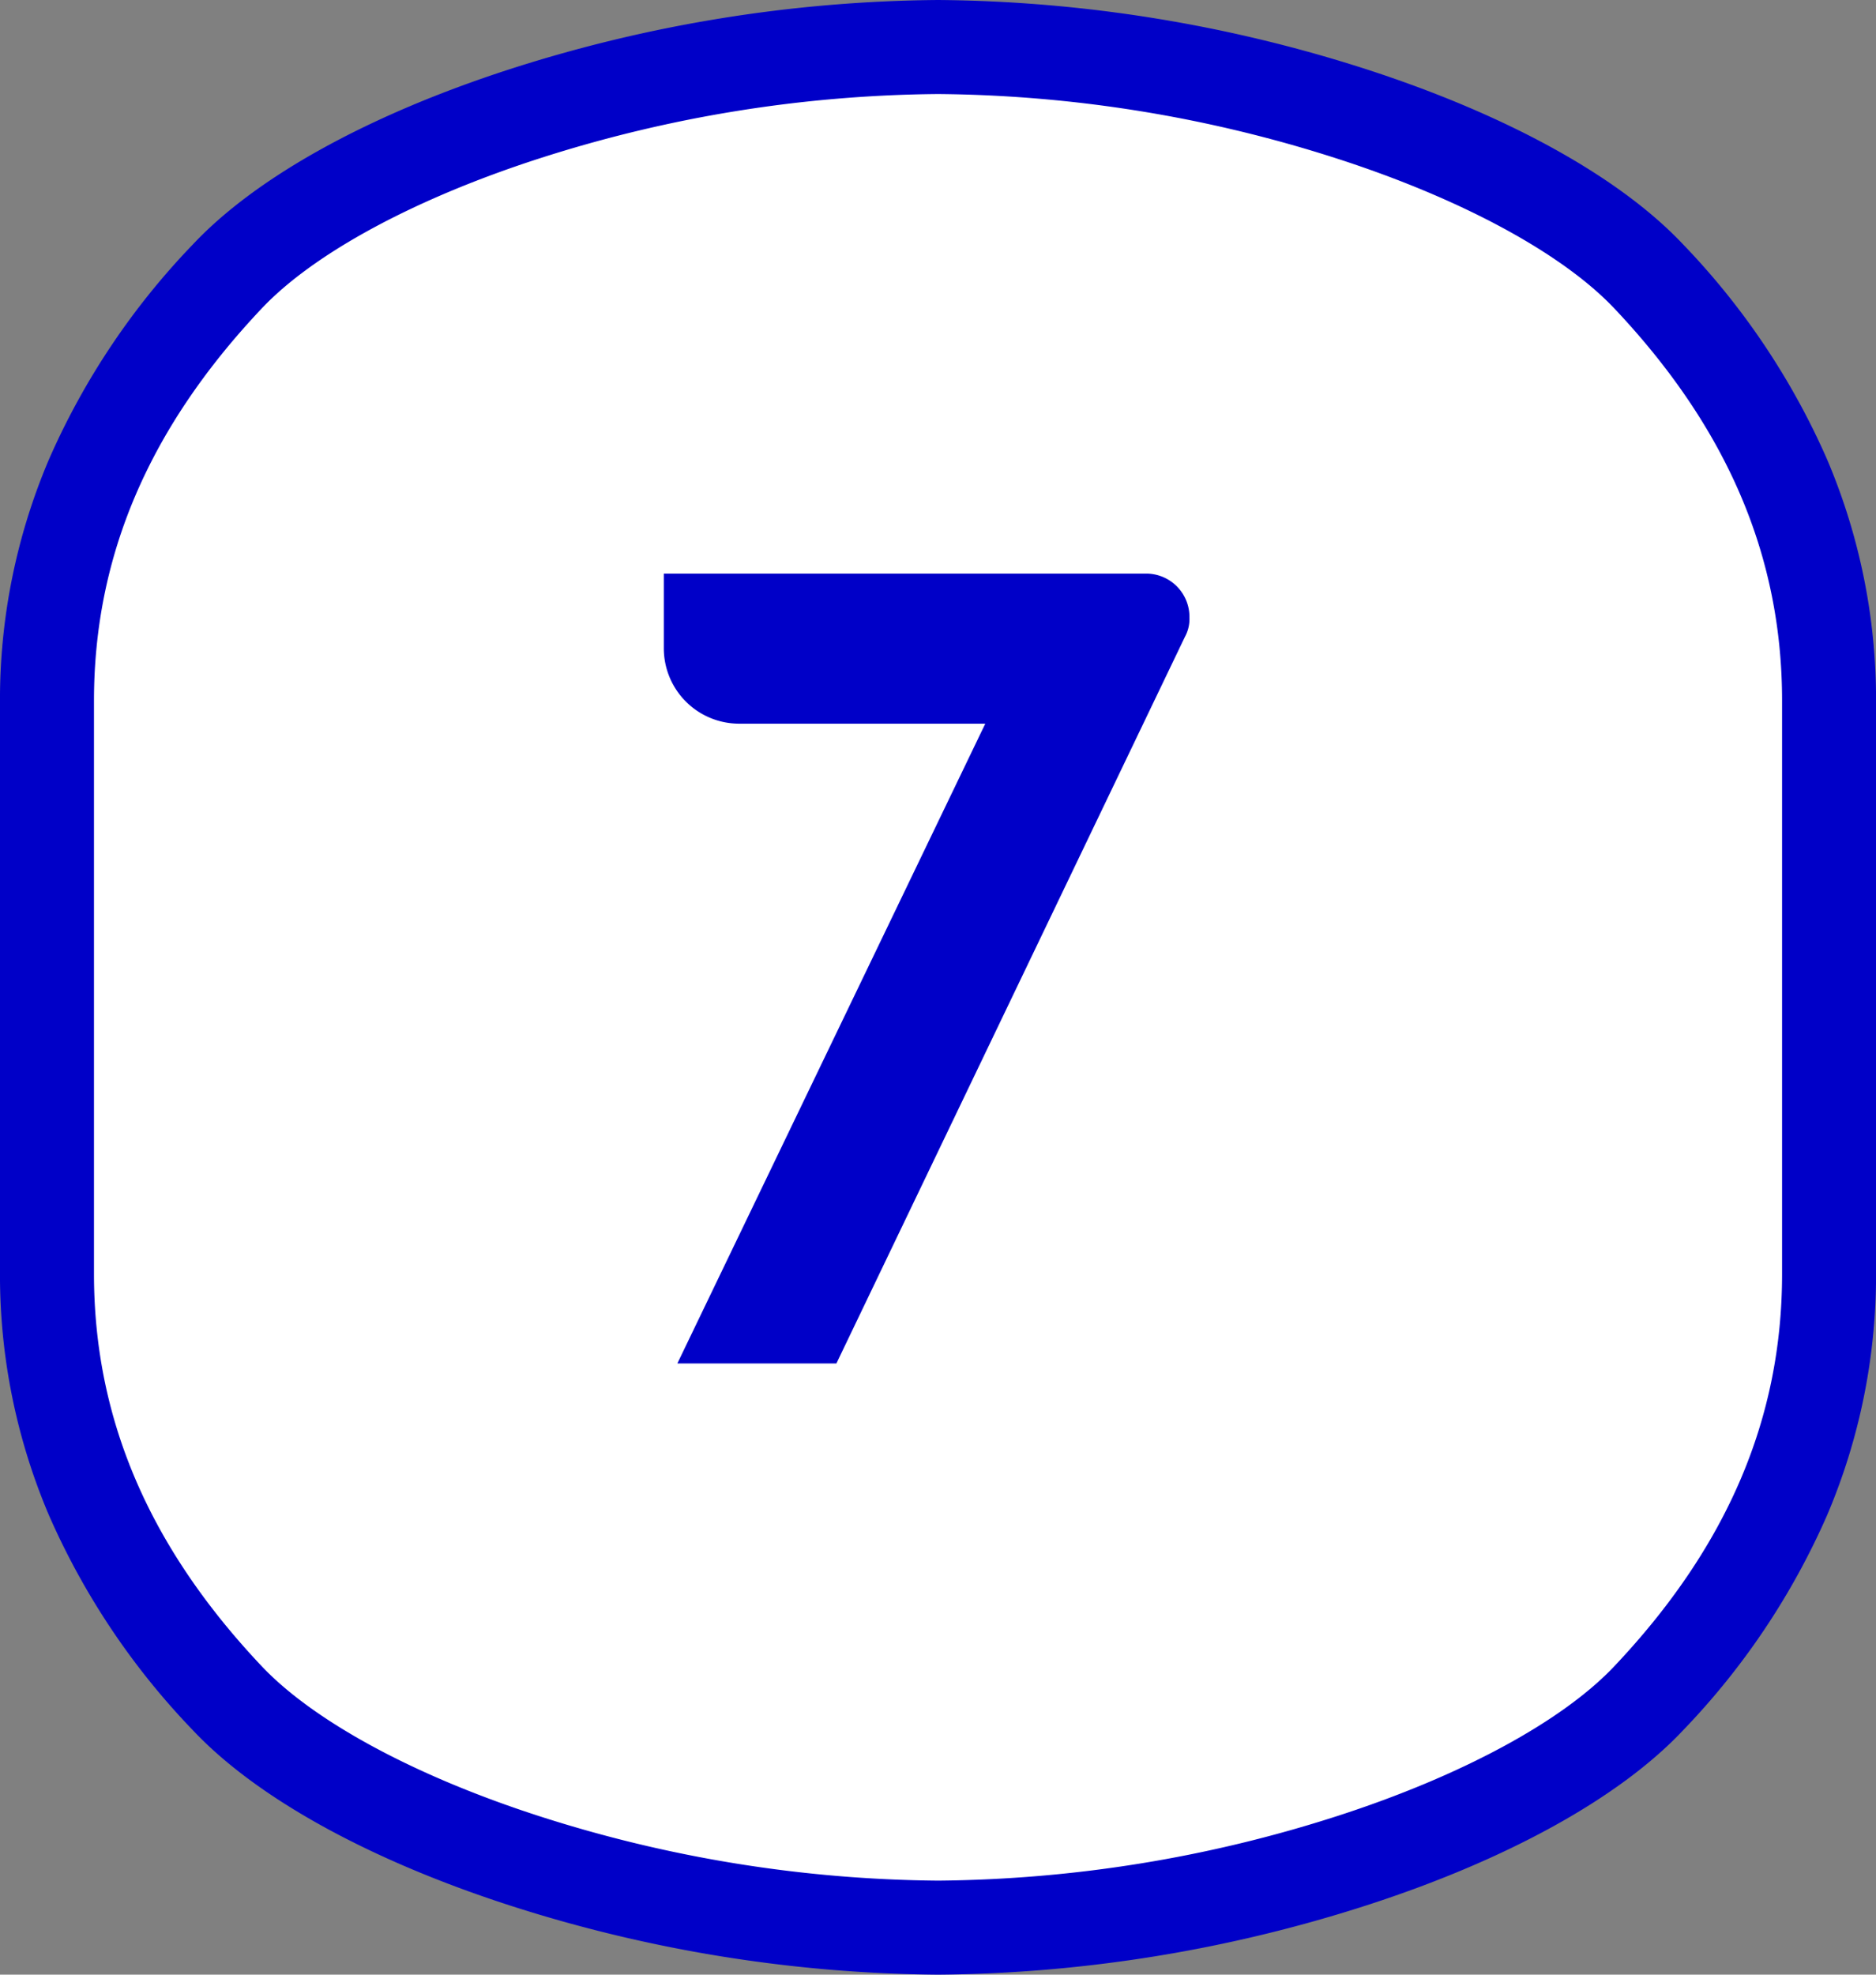 <svg xmlns="http://www.w3.org/2000/svg" width="99.789" height="105" viewBox="0 0 99.789 105">
  <rect x="0" y="0" width="99.789" height="105" fill="#808080" stroke="none"/>
  <g id="グループ_2141" data-name="グループ 2141" transform="translate(13124.395 -8725.5)">
    <path id="パス_9558" data-name="パス 9558" d="M47.4,0C32.719,0,15.974,5.424,9.593,12.2S0,26.488,0,34.763V65.237Q0,77.649,9.593,87.8c6.4,6.773,23.126,12.2,37.8,12.2s31.421-5.424,37.8-12.2S94.79,73.512,94.79,65.237V34.763q0-12.412-9.592-22.565C78.8,5.424,62.072,0,47.4,0" transform="translate(-13121.896 8728)" fill="#fff"/>
    <path id="パス_9558_-_アウトライン" data-name="パス 9558 - アウトライン" d="M47.4,102.5A76.165,76.165,0,0,1,24.62,98.82C17.138,96.4,11.156,93.1,7.776,89.519A39.082,39.082,0,0,1,.1,78.061,32.591,32.591,0,0,1-2.5,65.237V34.763A32.59,32.59,0,0,1,.1,21.939,39.079,39.079,0,0,1,7.776,10.481C11.147,6.9,17.128,3.6,24.615,1.18A76.2,76.2,0,0,1,47.4-2.5,76.165,76.165,0,0,1,70.171,1.18C77.653,3.6,83.635,6.9,87.016,10.481a39.087,39.087,0,0,1,7.677,11.458,32.589,32.589,0,0,1,2.6,12.823V65.237a32.59,32.59,0,0,1-2.6,12.824,39.09,39.09,0,0,1-7.677,11.458c-3.372,3.579-9.353,6.883-16.84,9.3A76.2,76.2,0,0,1,47.4,102.5Zm0-100A71.068,71.068,0,0,0,26.152,5.938c-6.6,2.133-11.974,5.039-14.739,7.974C5.416,20.264,2.5,27.084,2.5,34.763V65.237c0,7.679,2.915,14.5,8.91,20.849,2.773,2.937,8.148,5.844,14.747,7.976A71.032,71.032,0,0,0,47.4,97.5a71.065,71.065,0,0,0,21.243-3.438c6.6-2.133,11.974-5.039,14.739-7.974,6-6.353,8.912-13.173,8.912-20.851V34.763c0-7.678-2.915-14.5-8.91-20.849-2.772-2.937-8.147-5.844-14.746-7.976A71.032,71.032,0,0,0,47.4,2.5Z" transform="translate(-13121.896 8728)" fill="#0000c8"/>
    <path id="パス_10152" data-name="パス 10152" d="M-13.98-42v3.96a4.008,4.008,0,0,0,3.96,4.02H3.12L-13.26,0H-4.8L13.74-38.64a1.972,1.972,0,0,0,.24-1.02A2.305,2.305,0,0,0,11.64-42Z" transform="translate(-13075.105 8798)" fill="#0000c8"/>
  </g>
</svg>
